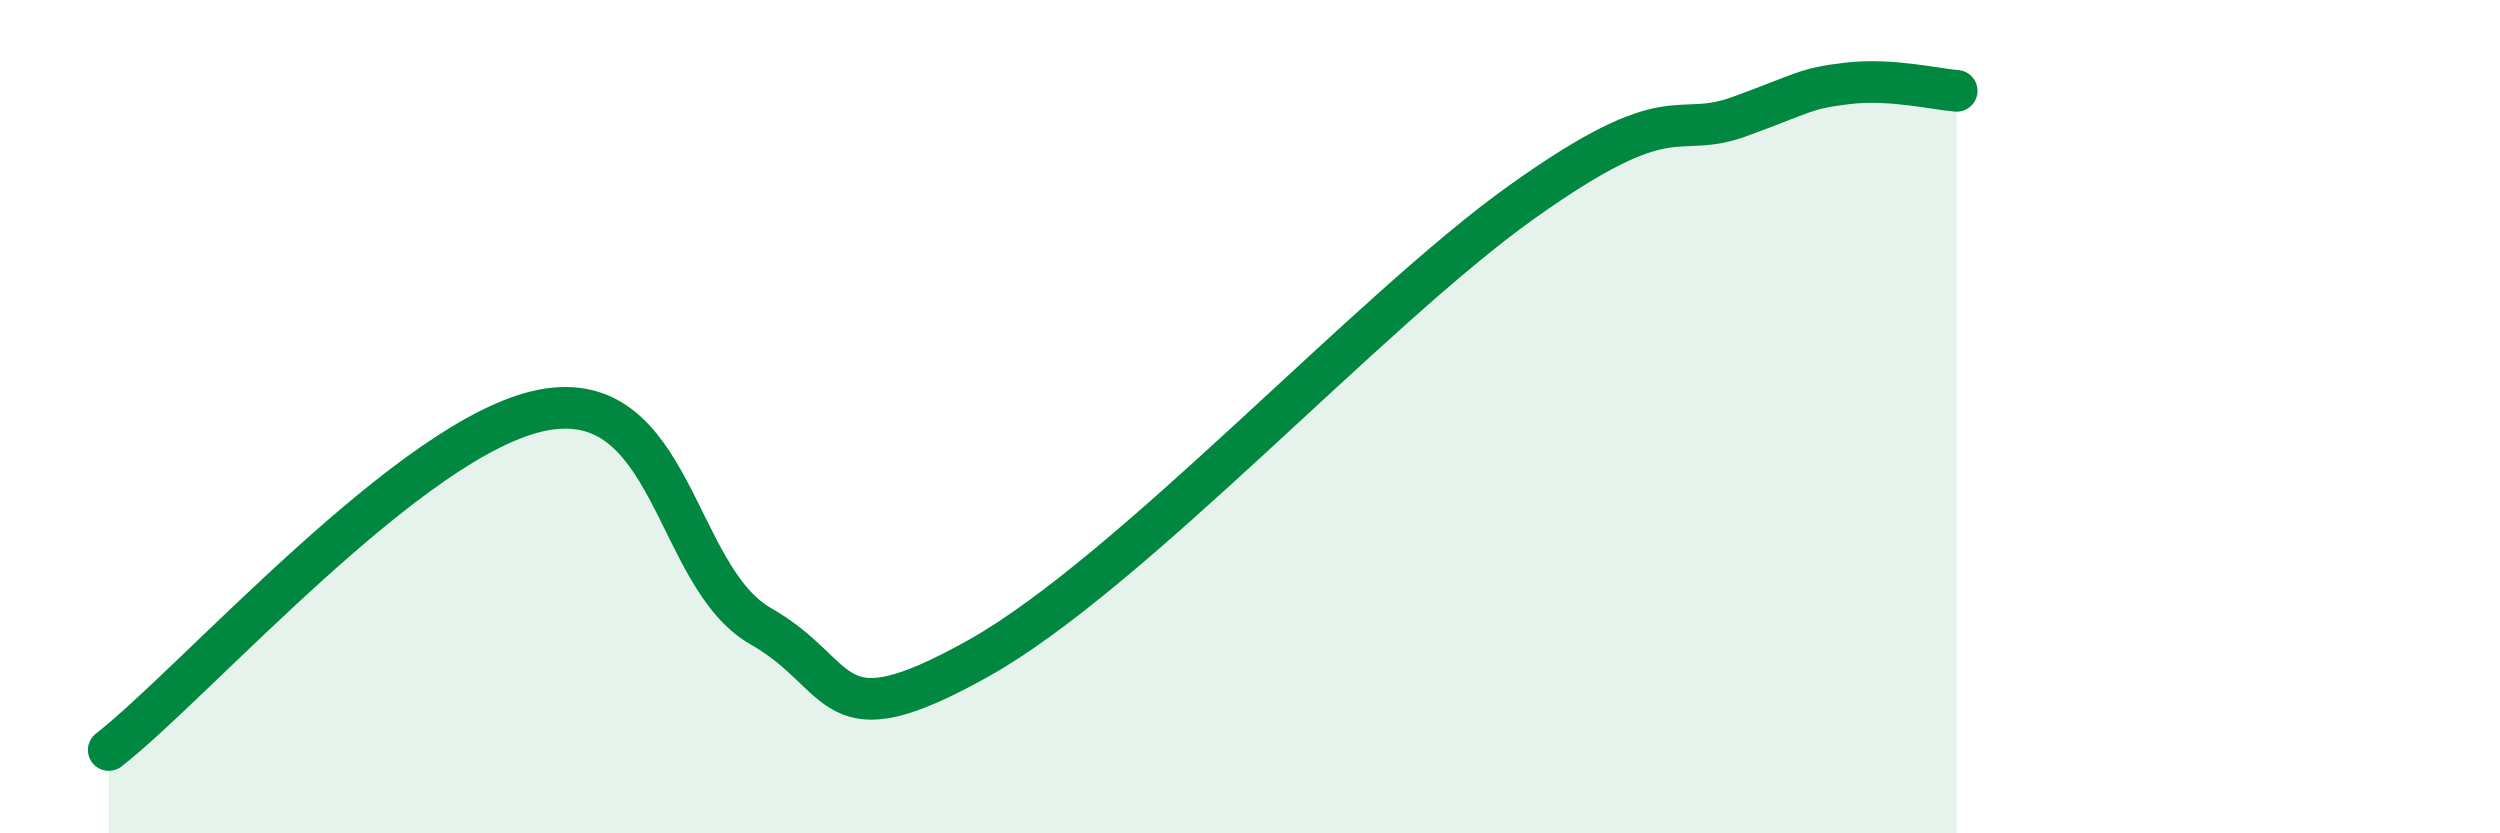 
    <svg width="60" height="20" viewBox="0 0 60 20" xmlns="http://www.w3.org/2000/svg">
      <path
        d="M 2.61,18 C 4.7,16.37 9.91,10.43 13.04,9.84 C 16.17,9.25 16.17,13.84 18.26,15.03 C 20.35,16.22 19.83,17.84 23.48,15.8 C 27.13,13.76 32.87,7.45 36.52,4.85 C 40.17,2.25 40.17,3.37 41.74,2.8 C 43.31,2.23 43.31,2.12 44.35,2 C 45.39,1.88 46.44,2.14 46.96,2.18L46.96 20L2.61 20Z"
        fill="#008740"
        opacity="0.1"
        stroke-linecap="round"
        stroke-linejoin="round"
      />
      <path
        d="M 2.61,18 C 4.7,16.37 9.91,10.43 13.04,9.84 C 16.17,9.25 16.17,13.84 18.26,15.03 C 20.35,16.22 19.83,17.84 23.48,15.8 C 27.13,13.76 32.87,7.45 36.52,4.85 C 40.17,2.25 40.17,3.37 41.74,2.8 C 43.31,2.23 43.31,2.12 44.35,2 C 45.39,1.88 46.44,2.14 46.96,2.18"
        stroke="#008740"
        stroke-width="1"
        fill="none"
        stroke-linecap="round"
        stroke-linejoin="round"
      />
    </svg>
  